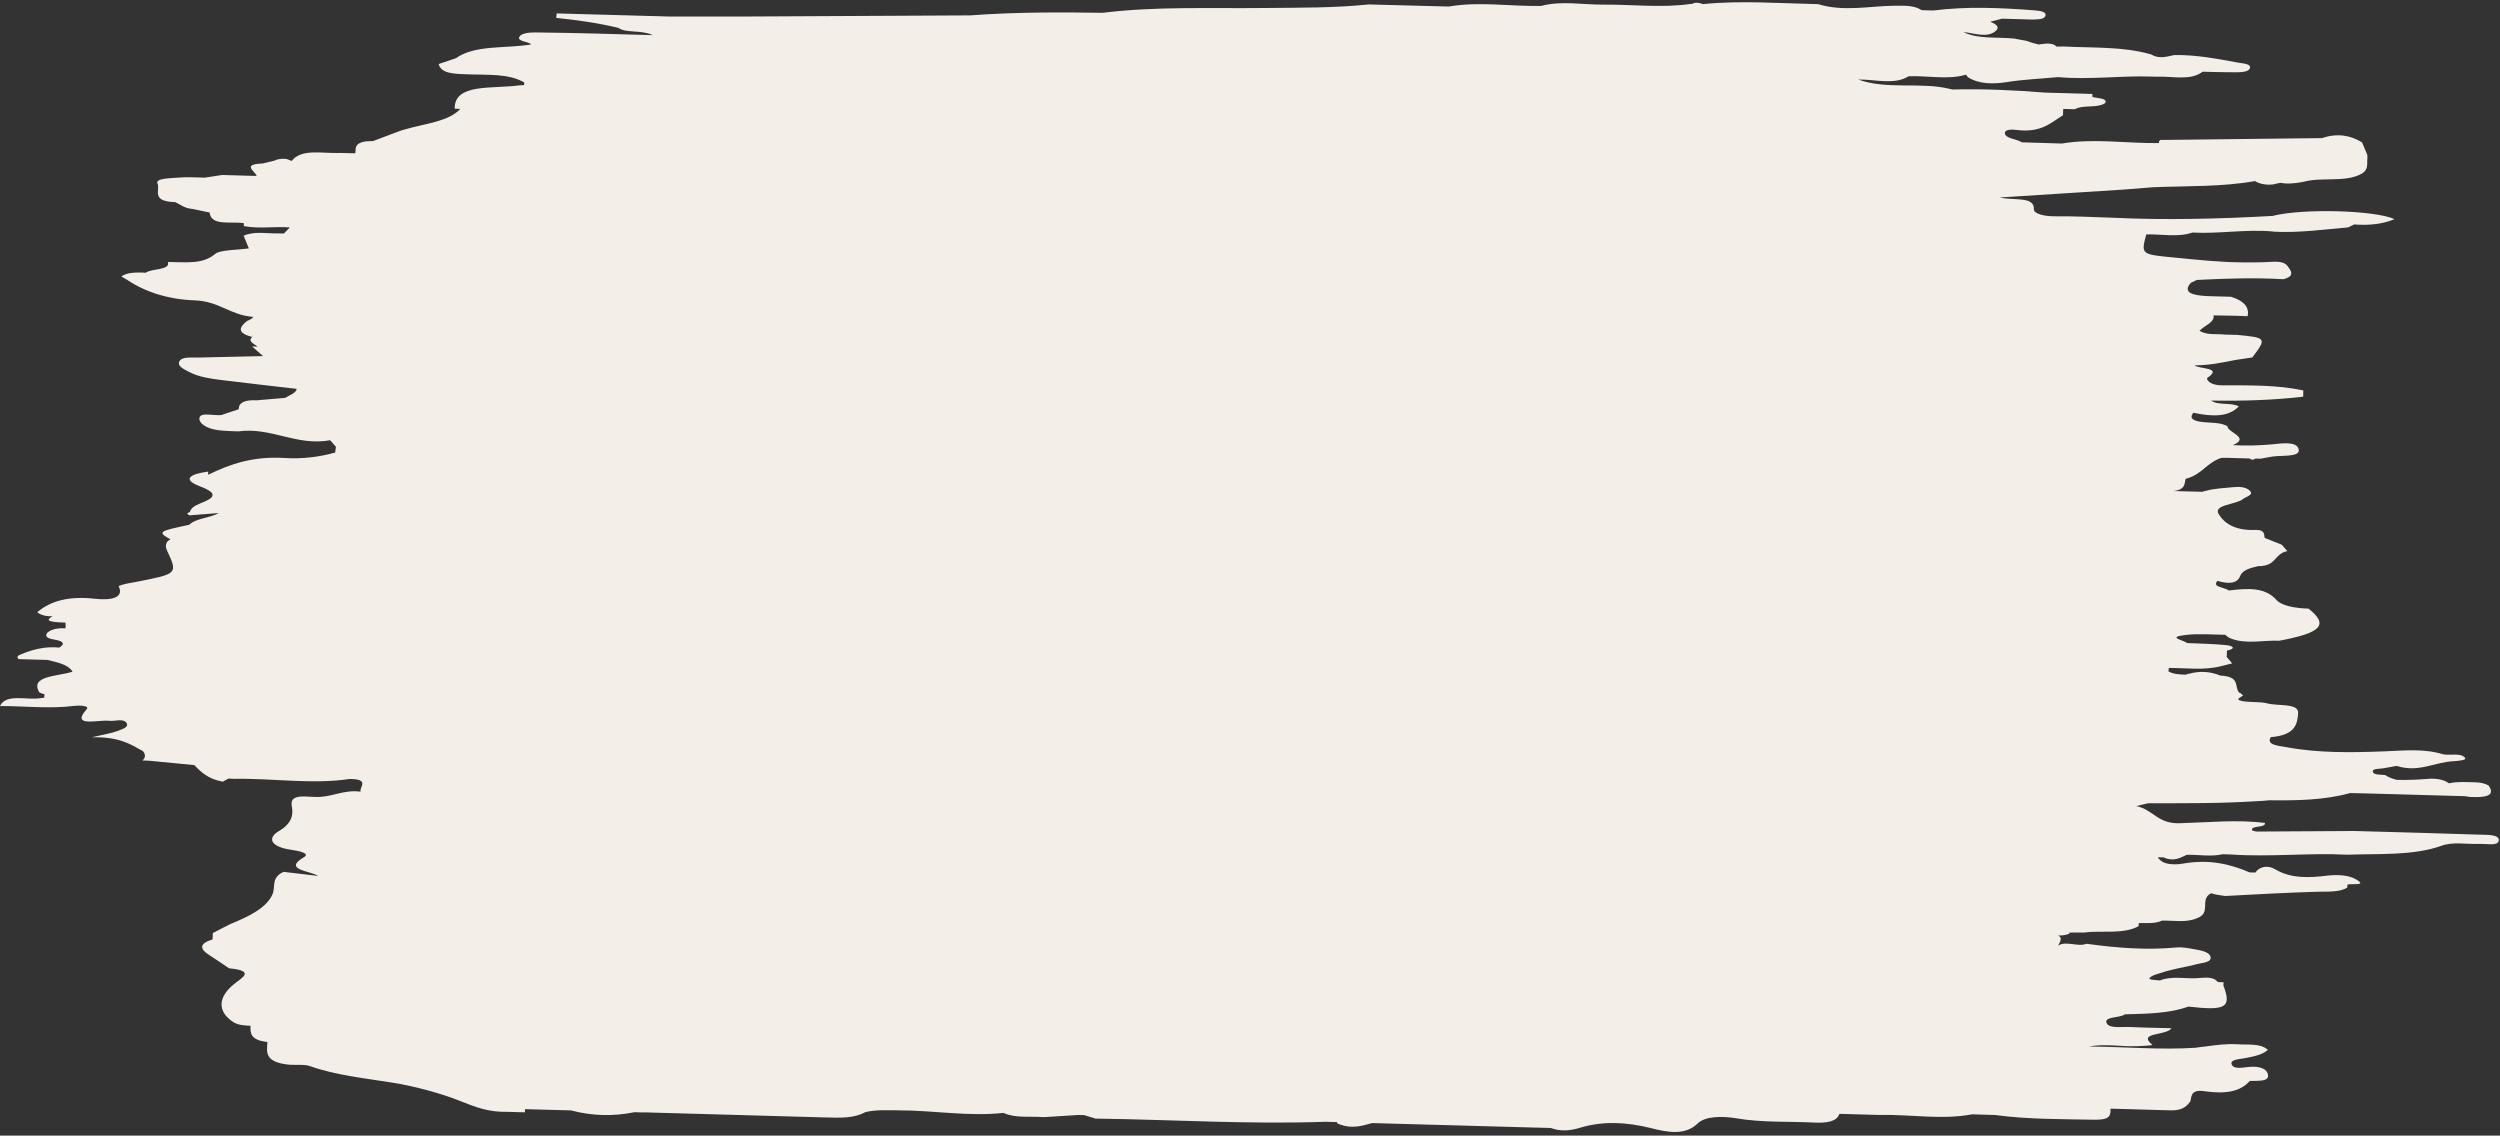 <?xml version="1.0" encoding="UTF-8"?><svg xmlns="http://www.w3.org/2000/svg" xmlns:xlink="http://www.w3.org/1999/xlink" height="183.2" preserveAspectRatio="xMidYMid meet" version="1.0" viewBox="37.9 171.4 403.3 183.2" width="403.3" zoomAndPan="magnify"><rect x="37.9" y="171.4" width="403.3" height="183.2" fill="#333333" stroke="none"/><g id="change1_1"><path d="M 437.938 306.047 C 431.203 305.82 424.465 305.648 417.73 305.457 C 412.465 305.488 407.203 305.52 401.941 305.547 C 401.797 305.52 401.637 305.504 401.508 305.461 C 401.383 305.418 401.195 305.355 401.188 305.297 C 401.055 304.512 403.48 304.996 403.27 304.145 C 398.688 303.598 394.297 304.07 389.875 304.188 C 385.984 304.465 385.367 302.027 382.523 301.438 C 383.148 301.285 383.777 301.137 384.406 300.984 C 390.254 300.973 396.113 301.027 401.906 300.648 C 402.586 300.621 403.262 300.582 403.934 300.5 C 408.445 300.555 412.918 300.48 417.004 299.34 C 417.926 299.359 418.848 299.379 419.77 299.398 C 425.035 299.547 430.305 299.691 435.57 299.84 C 435.82 299.879 436.066 299.918 436.316 299.961 C 438.844 300.086 440.574 299.82 439.344 298.098 C 438.73 297.773 438.004 297.609 437.172 297.598 C 435.789 297.574 434.363 297.457 433.117 297.742 C 433.062 297.742 433.004 297.742 432.941 297.742 C 432.656 297.539 432.324 297.367 431.91 297.242 C 431.117 297.016 430.285 296.969 429.43 297.059 C 427.805 297.199 426.188 297.234 424.566 297.211 C 423.879 297.039 423.23 296.801 422.645 296.426 C 421.906 296.355 420.848 296.422 420.699 295.938 C 420.52 295.336 421.699 295.469 422.359 295.344 C 423.078 295.203 423.812 295.082 424.535 294.953 C 424.539 294.949 424.539 294.945 424.539 294.938 C 424.543 294.941 424.547 294.941 424.551 294.941 L 424.535 294.953 C 428.121 296.117 430.703 294.277 433.871 294.191 C 434.586 294.125 435.828 294.023 435.57 293.672 C 434.93 292.809 433.246 293.293 432.047 293.094 L 432.031 293.121 C 432.023 293.121 432.016 293.121 432.008 293.121 C 432.02 293.109 432.031 293.102 432.047 293.094 C 429.004 292.137 425.84 292.477 422.66 292.602 C 417.34 292.809 411.996 292.906 406.77 291.938 C 405.453 291.691 403.449 291.602 404.215 290.312 C 408.332 290 408.492 288.055 408.637 286.488 C 408.797 284.773 405.387 285.344 403.629 284.867 C 402.441 284.551 400.84 284.75 399.57 284.488 C 398.258 284.215 399.547 283.871 399.758 283.562 C 399.605 283.438 399.449 283.316 399.297 283.195 C 399.242 283.172 399.184 283.16 399.129 283.141 C 398.27 282.176 399.406 280.551 396.125 280.391 C 396.125 280.391 396.121 280.391 396.121 280.391 C 394.434 279.707 392.727 279.605 391.004 280.102 C 390.852 280.09 390.699 280.133 390.539 280.238 C 389.508 280.215 388.488 280.164 387.707 279.703 C 387.734 279.52 387.762 279.336 387.785 279.152 C 390.594 279.152 393.477 279.57 396.16 278.871 C 396.77 278.723 397.383 278.57 397.996 278.422 C 397.699 278.07 397.406 277.727 397.109 277.375 C 397.129 277.035 397.141 276.691 397.156 276.352 C 398.727 276.023 398.082 275.57 397.043 275.469 C 394.953 275.258 392.812 275.234 390.695 275.137 C 390.355 274.691 387.227 274.215 390.465 273.832 C 392.512 273.59 394.754 273.777 396.922 273.805 C 396.926 273.812 396.926 273.824 396.93 273.836 C 397.145 274.07 397.445 274.273 397.836 274.426 C 400.348 275.367 403.004 274.648 405.594 274.762 C 412.434 273.484 413.609 272.195 410.316 269.586 C 408.23 269.52 406.008 269.164 405.129 268.18 C 403.289 266.105 400.516 266.289 397.438 266.66 C 397.43 266.672 397.418 266.688 397.406 266.699 C 397.402 266.695 397.395 266.695 397.391 266.691 C 397.391 266.691 397.438 266.66 397.438 266.66 C 396.879 266.129 394.641 266.164 395.625 265.109 C 397.445 265.656 398.836 265.527 399.27 264.34 C 399.609 263.414 400.805 263.039 402.184 262.727 C 405.211 262.77 404.684 260.738 406.895 260.305 C 406.594 259.957 406.289 259.609 405.984 259.266 C 405.066 258.898 404.148 258.535 403.23 258.172 C 403.133 257.598 403.27 256.828 401.719 256.891 C 398.238 257.027 396.578 255.633 395.801 254.297 C 394.953 252.84 398.453 252.805 399.691 251.957 L 399.676 251.941 C 400.199 251.5 401.609 251.262 400.789 250.512 C 400.25 250.02 399.27 249.879 398.371 249.973 C 396.816 250.137 395.184 250.176 393.758 250.578 C 393.562 250.609 393.371 250.66 393.188 250.738 C 391.648 250.699 390.117 250.656 388.582 250.613 C 390.492 250.352 390.273 249.438 390.48 248.648 C 393.195 247.938 393.754 246.109 396.23 245.27 C 396.516 245.27 396.801 245.262 397.082 245.254 C 398.32 245.289 399.562 245.324 400.801 245.363 C 401.109 245.613 401.418 245.629 401.73 245.383 C 402.023 245.379 402.32 245.379 402.617 245.391 C 403.461 245.25 404.285 245.039 405.156 244.984 C 406.77 244.879 409.129 245.039 408.688 243.758 C 408.273 242.566 405.93 242.941 404.418 243.082 C 402.309 243.277 400.227 243.32 398.098 243.211 C 400.996 241.98 397.258 241.195 397.223 240.16 L 397.234 240.148 C 396.164 239.559 394.766 239.625 393.449 239.508 C 391.805 239.363 390.961 238.934 391.727 237.984 C 394.645 238.605 397.328 238.758 399.066 236.961 C 397.812 236.281 395.734 236.844 394.59 236.02 L 394.527 235.988 C 394.539 235.984 394.555 235.984 394.566 235.98 C 394.574 235.992 394.582 236.008 394.59 236.02 C 399.605 236.105 404.57 235.957 409.453 235.398 C 409.461 235.059 409.465 234.719 409.473 234.383 C 405.18 233.465 400.691 233.578 396.297 233.562 C 394.273 233.555 393.758 232.512 394 232.348 C 396.566 230.633 392.637 230.969 391.918 230.332 C 394.234 230.344 396.332 229.906 398.438 229.484 C 399.375 229.344 400.312 229.199 401.25 229.059 C 403.605 225.918 403.57 225.871 398.57 225.406 C 398.57 225.41 398.551 225.422 398.551 225.422 C 397.934 225.402 397.312 225.387 396.695 225.367 C 395.426 225.211 393.965 225.527 392.719 224.762 C 393.453 223.949 395.246 223.383 394.984 222.277 C 396.203 222.297 397.418 222.316 398.637 222.34 C 399.258 222.359 399.875 222.383 400.496 222.406 C 400.758 221.078 400.074 219.984 397.805 219.273 C 396.562 219.238 395.32 219.207 394.078 219.172 C 391.598 219.055 389.945 218.621 391.312 217.035 C 391.312 217.035 391.309 217.035 391.309 217.035 C 391.309 217.035 391.312 217.035 391.312 217.035 C 391.637 216.879 391.961 216.723 392.285 216.562 C 396.922 216.332 401.562 216.164 406.246 216.445 C 408.184 215.938 407.496 215.098 406.93 214.32 C 406.348 213.531 405.152 213.578 403.863 213.664 C 402.531 213.758 401.16 213.715 399.809 213.73 C 396.137 213.715 392.543 213.324 388.914 212.973 C 383.293 212.426 383.258 212.523 384.133 209.219 C 386.621 209.141 389.242 209.73 391.586 208.914 C 395.953 209.148 400.207 208.344 404.594 208.746 C 404.594 208.746 404.598 208.746 404.598 208.742 C 404.602 208.754 404.602 208.766 404.605 208.773 C 408.754 208.988 412.707 208.43 416.715 208.078 C 417.031 207.922 417.352 207.762 417.668 207.605 C 417.672 207.605 417.672 207.605 417.672 207.605 C 420.074 207.789 422.273 207.562 424.188 206.75 C 421.008 205.32 409.645 204.996 404.645 206.195 C 404.648 206.203 404.66 206.215 404.668 206.227 C 396.027 206.703 387.363 206.945 378.633 206.52 C 375.555 206.43 372.465 206.254 369.402 206.293 C 367.629 206.316 365.969 205.855 366.008 205.168 C 366.121 203.023 362.82 203.801 360.477 203.258 C 367.68 202.797 374.145 202.383 380.609 201.973 C 380.609 201.973 380.605 201.973 380.605 201.973 L 380.609 201.973 C 382.16 201.848 383.715 201.727 385.266 201.602 C 390.762 201.379 396.371 201.566 401.668 200.609 C 401.797 200.688 401.934 200.77 402.086 200.84 C 402.863 201.152 403.711 201.27 404.641 201.145 C 405.004 201.043 405.395 200.965 405.797 200.891 C 407.012 201.129 408.242 200.957 409.473 200.738 C 412.375 199.91 416.199 200.879 418.801 199.465 C 418.801 199.465 418.812 199.469 418.812 199.469 C 420.074 198.754 419.699 197.816 419.809 196.945 C 419.809 196.77 419.809 196.594 419.809 196.418 C 419.52 195.734 419.234 195.055 418.949 194.371 C 417.062 193.199 414.93 192.855 412.457 193.68 C 403.77 193.777 395.086 193.883 386.398 193.98 C 386.188 194.148 386.133 194.312 386.207 194.48 C 380.984 194.559 375.688 193.672 370.531 194.555 C 368.383 194.488 366.23 194.426 364.078 194.359 C 363.238 193.793 361.285 193.77 361.328 192.816 C 361.352 192.309 362.391 192.25 363.105 192.348 C 367.102 192.891 368.691 191.25 370.703 189.98 C 370.715 189.645 370.727 189.309 370.738 188.973 C 371.355 188.984 371.973 189.004 372.594 189.02 C 373.66 188.434 375.195 188.676 376.453 188.434 C 377.219 188.281 377.93 187.957 377.438 187.531 C 377.117 187.258 376.137 187.203 375.453 187.051 C 375.445 186.883 375.441 186.719 375.438 186.555 C 372.898 186.48 370.363 186.41 367.828 186.34 C 362.863 185.941 357.883 185.711 352.859 185.84 C 352.719 185.801 352.578 185.766 352.434 185.738 C 347.727 184.582 342.289 185.914 337.668 184.23 C 340.438 184.18 343.477 185.152 345.785 183.707 C 348.871 183.57 352.102 184.328 355.066 183.441 C 355.133 183.57 355.227 183.711 355.387 183.867 C 357.164 185 359.52 184.98 361.664 184.641 C 364.383 184.203 367.18 184.098 369.938 183.84 C 374.941 184.289 379.852 183.602 384.828 183.746 C 385.141 183.754 385.449 183.762 385.758 183.77 C 388.312 183.66 391.258 184.48 393.227 182.969 C 393.539 182.977 393.852 182.984 394.16 182.992 C 395.688 183.02 397.223 183.07 398.746 183.062 C 399.68 183.059 400.75 182.938 400.871 182.363 C 401.016 181.691 399.797 181.652 398.961 181.504 C 395.59 180.895 392.238 180.219 388.645 180.281 C 387.395 180.562 386.145 180.93 384.926 180.184 C 380.418 178.867 375.527 179.156 370.766 178.898 C 370.387 178.926 370.027 178.918 369.664 178.918 C 369.059 178.254 367.922 178.414 366.781 178.578 C 366.102 178.422 365.434 178.23 364.793 177.984 C 364.141 177.855 363.469 177.762 362.824 177.621 C 360.023 177.34 356.98 177.75 354.625 176.57 C 356.359 176.711 358.527 177.633 359.91 176.332 C 360.516 175.762 359.93 175.289 359.035 174.949 C 359.035 174.93 359.039 174.906 359.039 174.883 C 359.656 174.727 360.273 174.57 360.895 174.414 C 362.445 174.457 363.996 174.5 365.551 174.547 L 365.559 174.562 C 366.449 174.516 367.586 174.605 367.844 173.996 C 368.137 173.312 367.074 173.145 366.145 173.074 C 360.66 172.652 355.188 172.402 349.777 173.094 C 349.16 173.074 348.539 173.059 347.922 173.043 C 346.723 172.305 345.52 172.305 343.648 172.32 C 339.543 172.355 335.316 173.34 331.203 172.07 C 325 171.941 318.773 171.449 312.617 172.062 C 311.934 171.797 311.324 171.754 310.828 172.051 C 310.789 172.039 310.754 172.035 310.715 172.023 C 306.035 172.711 301.242 172.109 296.504 172.145 C 293.18 172.168 289.746 171.488 286.539 172.355 L 286.535 172.355 C 281.57 172.457 276.523 171.598 271.629 172.457 C 267.316 172.344 263.008 172.23 258.695 172.117 C 253.145 172.699 247.488 172.629 241.836 172.691 C 233.141 172.793 224.348 172.402 215.801 173.465 C 208.637 173.355 201.484 173.355 194.402 173.883 C 194.402 173.887 194.449 173.914 194.449 173.914 C 194.441 173.922 194.43 173.922 194.418 173.926 C 194.414 173.91 194.406 173.898 194.402 173.883 C 182.633 173.941 170.859 174.008 159.086 174.062 C 154.738 174.078 150.395 174.066 146.047 174.07 C 139.934 173.902 133.816 173.734 127.699 173.566 C 127.68 173.809 127.656 174.051 127.637 174.289 C 131.07 174.641 134.441 175.117 137.648 175.895 C 138.969 176.801 141.223 176.16 143.211 177.07 C 139.73 176.977 136.812 176.895 133.891 176.812 C 130.703 176.746 127.52 176.652 124.332 176.633 C 123.297 176.629 122.008 176.723 121.684 177.344 C 121.281 178.109 123.141 178.062 123.598 178.566 C 119.523 179.266 114.535 178.59 111.457 180.785 C 110.523 181.102 109.594 181.414 108.66 181.73 C 109.078 183.359 111.348 183.309 113.48 183.395 C 116.602 183.523 119.906 183.227 122.469 184.695 C 122.461 184.836 122.457 184.98 122.453 185.125 C 122.184 185.137 121.91 185.152 121.641 185.172 C 117.371 185.773 111.148 184.797 111.254 188.934 C 111.555 188.945 111.855 188.957 112.156 188.969 C 110.059 191.305 105.172 191.414 101.816 192.746 C 100.562 193.223 99.305 193.695 98.051 194.172 C 96.141 194.109 95.195 194.594 95.262 195.652 C 95.246 195.809 95.23 195.969 95.215 196.129 C 94.289 196.105 93.363 196.086 92.438 196.066 L 92.465 196.082 C 89.727 196.137 86.484 195.387 84.961 197.359 C 84.684 197.254 84.398 197.145 84.109 197.043 C 83.371 196.957 82.723 197.043 82.172 197.312 C 81.547 197.465 80.922 197.613 80.297 197.77 C 76.777 197.902 79.09 199.016 79.301 199.773 C 79 199.77 78.699 199.77 78.395 199.762 C 76.844 199.719 75.289 199.676 73.738 199.629 C 72.805 199.773 71.867 199.914 70.934 200.059 C 69.562 200.043 68.152 199.922 66.832 200.043 C 65.453 200.168 62.883 200.129 63.312 201.031 C 63.781 202.016 62.168 203.922 66.176 204.008 C 67.035 204.418 67.668 205.008 68.938 205.102 C 69.859 205.297 70.785 205.488 71.711 205.684 L 71.715 205.688 C 71.941 207.895 75.109 207.098 77.219 207.387 C 77.223 207.551 77.23 207.715 77.238 207.875 C 79.703 208.348 82.191 207.891 84.664 208.086 C 84.344 208.414 84.027 208.742 83.707 209.07 C 83.402 209.066 83.094 209.062 82.789 209.055 C 80.898 209.09 78.879 208.66 77.199 209.43 C 77.48 210.109 77.766 210.789 78.047 211.469 C 76.176 211.742 73.406 211.691 72.617 212.363 C 70.578 214.102 67.781 213.684 64.98 213.66 C 65.457 215.031 62.301 214.688 61.391 215.406 C 61.258 215.398 61.133 215.379 60.992 215.371 C 59.668 215.348 58.363 215.355 57.473 216 C 57.781 216.18 58.086 216.359 58.395 216.535 C 61.242 218.461 64.957 219.699 69.301 219.852 C 73.266 219.988 75.016 222.23 78.684 222.512 C 78.945 222.531 78.246 223.02 77.738 223.188 C 76.539 224.164 76.004 225.09 78.598 225.758 C 78.621 225.645 78.668 225.551 78.734 225.461 C 78.711 225.559 78.672 225.656 78.598 225.758 L 78.602 225.758 C 77.805 226.438 78.82 226.848 79.477 227.309 C 79.176 227.305 78.871 227.297 78.57 227.293 C 79.16 227.812 79.754 228.328 80.344 228.848 C 80.043 228.852 79.742 228.855 79.441 228.863 C 76.242 228.938 73.043 229.008 69.848 229.082 C 68.672 229.109 67.172 228.891 66.812 229.762 C 66.5 230.516 67.645 230.996 68.543 231.465 C 69.961 232.195 71.773 232.48 73.578 232.703 C 77.633 233.207 81.707 233.656 85.77 234.129 C 85.672 234.824 84.605 235.133 83.902 235.586 C 82.355 235.719 80.812 235.848 79.27 235.98 C 77.34 235.879 76.406 236.367 76.406 237.418 C 75.469 237.73 74.531 238.047 73.598 238.359 C 72.363 238.484 70.293 237.863 70.082 238.785 C 69.887 239.633 71.184 240.555 73.094 240.797 C 74.145 240.934 75.238 240.934 76.316 240.992 C 81.574 240.246 85.832 243.426 91.156 242.414 C 91.469 242.77 91.777 243.121 92.09 243.473 C 92.051 243.781 92.012 244.094 91.973 244.402 C 89.383 245.133 86.629 245.469 83.66 245.277 C 78.648 244.984 74.914 246.305 71.477 247.996 C 71.48 247.824 71.484 247.652 71.488 247.48 C 68.672 247.844 67.105 248.691 70.16 249.855 C 73.324 251.055 72.383 251.766 70.156 252.629 C 69.246 252.98 68.684 253.422 68.512 254.023 C 68.402 254.02 68.285 254.074 68.172 254.184 C 68.059 254.293 68.168 254.41 68.496 254.531 L 73.191 254.164 C 71.84 254.965 69.461 255 68.445 256.051 C 63.457 257.113 63.262 257.195 65.398 258.41 C 65.223 258.492 65.07 258.594 64.945 258.707 C 64.574 259.191 64.598 259.688 64.836 260.191 C 66.594 263.965 66.594 263.957 59.934 265.258 C 58.941 265.449 57.883 265.578 57.027 265.941 C 57.996 267.855 55.82 268.285 53.254 267.996 C 48.996 267.52 46.086 268.32 43.895 270.172 C 44.613 270.703 45.477 270.84 46.391 270.816 C 45.512 271.312 45.062 271.77 48.469 271.836 C 48.469 272 48.473 272.164 48.484 272.328 C 48.477 272.473 48.473 272.617 48.469 272.762 C 47.238 272.691 46.23 272.887 45.527 273.465 C 45.027 274.188 45.711 274.43 46.895 274.629 C 48.18 274.848 48.41 275.32 47.449 275.871 C 45.297 275.66 43.52 276.105 41.844 276.734 C 41.301 277 40.336 277.137 40.887 277.73 C 41.816 277.758 42.746 277.781 43.676 277.809 C 44.297 277.824 44.914 277.844 45.535 277.859 C 47.219 278.254 48.941 278.625 49.605 279.758 C 47.098 280.551 42.664 280.395 44.242 283.094 C 44.496 283.23 44.789 283.328 45.105 283.41 C 45.031 283.59 45.023 283.77 45.051 283.949 C 44.855 283.973 44.66 283.988 44.465 284.02 C 42.262 284.422 38.914 283.199 37.891 285.297 C 41.887 285.285 45.914 285.785 49.887 285.27 C 50.699 285.164 52.395 285.234 51.891 285.805 C 49.207 288.805 53.754 287.473 55.527 287.68 C 56.477 287.789 57.809 287.23 58.324 288.047 C 58.758 288.738 57.504 289.074 56.672 289.387 C 55.855 289.688 54.844 289.836 52.68 290.34 C 57.102 290.227 58.949 291.453 60.941 292.555 C 61.406 293.078 61.395 293.586 60.902 294.082 C 61.211 294.094 61.52 294.102 61.828 294.109 C 64.301 294.352 66.773 294.59 69.246 294.824 C 70.324 295.949 71.438 297.051 73.828 297.5 C 74.141 297.332 74.457 297.164 74.77 296.996 C 75.078 297.012 75.391 297.027 75.699 297.043 C 81.902 296.926 88.172 297.977 94.328 297.062 C 97.621 297.098 95.867 298.34 96.062 299.113 C 96.062 299.113 96.129 299.152 96.129 299.152 C 96.121 299.156 96.113 299.16 96.105 299.164 C 96.094 299.148 96.078 299.133 96.062 299.113 C 93.301 298.73 91.312 300.105 88.656 299.961 C 86.504 299.848 84.586 299.598 84.984 301.559 C 85.25 302.859 84.961 304.262 82.902 305.461 C 81.035 306.551 81.418 307.98 84.867 308.488 C 86.09 308.664 88 309.051 86.93 309.684 C 83.473 311.738 87.906 311.84 89.227 312.707 C 87.367 312.488 85.508 312.266 83.648 312.047 C 81.586 312.996 82.379 314.406 81.879 315.617 C 80.977 317.793 78.16 319.211 75.051 320.473 C 74.734 320.633 74.418 320.793 74.102 320.953 C 73.477 321.277 72.848 321.602 72.223 321.922 C 72.211 322.262 72.203 322.602 72.195 322.941 C 70.086 323.594 70.047 324.426 71.586 325.422 C 72.699 326.137 73.766 326.875 74.855 327.605 C 78.977 328 77.105 329.039 75.848 330.004 C 73.02 332.168 72.898 334.566 75.543 336.289 C 76.289 336.758 77.285 336.844 78.316 336.875 C 78.281 338.031 78.242 339.188 81.035 339.496 C 80.949 341.086 80.469 342.785 84.656 343.168 C 85.73 343.223 87.035 343.078 87.848 343.367 C 92.031 344.855 96.629 345.32 101.25 346.059 C 104.625 346.598 108.91 347.723 112.086 348.992 C 114.645 350.016 116.723 350.832 119.789 350.762 C 120.719 350.789 121.648 350.812 122.578 350.84 C 122.582 350.672 122.59 350.5 122.594 350.328 C 125.07 350.398 127.551 350.465 130.027 350.531 L 130.027 350.535 C 133.414 351.43 136.82 351.516 140.254 350.82 C 140.562 350.828 140.867 350.836 141.18 350.848 C 141.492 350.848 141.809 350.848 142.121 350.852 C 151.754 351.121 161.387 351.391 171.02 351.664 C 173.344 351.73 175.664 351.828 177.453 350.824 C 179.18 350.383 181.004 350.52 182.867 350.52 C 188.512 350.52 194.133 351.547 199.773 350.934 C 201.742 351.828 204.09 351.438 206.27 351.617 C 208.133 351.5 209.992 351.383 211.855 351.266 C 212.164 351.273 212.48 351.281 212.789 351.289 C 213.402 351.477 214.016 351.664 214.633 351.852 C 227.02 352.012 239.426 352.805 251.805 352.363 C 252.395 352.379 252.98 352.398 253.566 352.414 C 253.598 352.566 253.695 352.703 254.023 352.785 C 255.922 353.52 257.59 353.047 259.258 352.574 C 267 352.785 274.746 353 282.488 353.215 C 284.348 353.266 286.207 353.316 288.066 353.367 C 289.699 353.945 291.133 353.832 292.797 353.328 C 296.508 352.207 300.312 352.406 304.277 353.398 C 306.93 354.062 309.727 354.621 311.773 352.629 C 312.988 351.449 315.719 351.422 318.043 351.812 C 322.156 352.508 326.34 352.285 330.484 352.488 C 332.496 352.59 334.211 352.383 334.637 351.086 C 336.805 351.145 338.973 351.203 341.141 351.266 C 346.094 351.145 351.141 352.094 356.023 351.164 C 357.266 351.199 358.504 351.234 359.738 351.27 C 364.957 351.98 370.23 351.926 375.516 352.031 C 377.594 352.07 378.301 351.781 378.359 350.766 L 378.359 350.762 C 378.363 350.59 378.367 350.418 378.375 350.246 C 378.375 350.246 378.375 350.246 378.371 350.246 L 378.375 350.246 C 379.605 350.281 380.84 350.316 382.07 350.352 C 383.938 350.402 385.805 350.457 387.668 350.512 C 389.586 350.605 390.41 350.195 391.188 349.152 C 391.531 348.691 390.984 347.062 393.48 347.43 C 396.883 347.93 399.32 347.512 400.828 345.781 C 402.121 345.715 403.953 345.945 403.777 344.805 C 403.633 343.844 402.496 343.316 400.539 343.531 C 399.574 343.637 398.168 343.914 397.895 343.07 C 397.652 342.312 399.133 342.277 400.082 342.098 C 401.52 341.82 402.938 341.535 403.746 340.758 C 402.527 339.652 400.527 339.992 398.777 339.859 C 396.977 339.766 395.27 340 393.57 340.234 C 393.07 340.281 392.578 340.34 392.098 340.422 C 386.363 340.809 380.605 340.25 374.863 340.227 C 377.367 339.738 380.039 340.262 382.613 340.172 C 383.508 340.141 385.25 340.059 385.105 339.938 C 382.625 337.891 387.348 338.527 388.219 337.273 C 385.758 337.207 383.672 337.188 381.598 337.078 C 380.27 337.012 378.297 337.352 377.797 336.539 C 377.07 335.352 379.891 335.664 380.68 335.031 C 384.238 334.934 387.836 334.906 390.918 333.781 C 397.02 334.48 397.926 333.938 396.578 330.375 C 396.582 330.375 396.582 330.375 396.582 330.371 C 396.59 330.199 396.598 330.027 396.605 329.855 C 396.297 329.848 395.988 329.84 395.684 329.828 C 394.855 328.785 393.332 329.172 391.977 329.219 C 390.082 329.25 388.074 328.855 386.363 329.562 C 385.695 329.492 384.367 329.488 384.691 329.133 C 385.137 328.648 386.43 328.414 387.355 328.074 C 387.984 327.926 388.609 327.77 389.234 327.617 C 390.215 327.406 391.23 327.234 392.156 326.973 C 393.148 326.691 394.777 326.688 394.492 325.727 C 394.254 324.918 392.922 324.719 391.762 324.508 C 390.895 324.352 389.91 324.16 389.078 324.238 C 384.152 324.715 379.312 324.312 374.48 323.648 C 373.117 324.223 371.191 323.098 369.922 323.953 C 370.418 323.055 370.535 322.59 369.898 322.32 C 370.527 322.328 371.141 322.266 371.711 322.031 C 371.711 321.973 371.715 321.91 371.715 321.852 C 371.723 321.852 371.727 321.852 371.73 321.852 C 372.496 321.828 373.266 321.828 374.031 321.84 C 376.973 321.457 380.398 322.176 382.898 320.812 C 382.91 320.645 382.918 320.477 382.926 320.309 C 384.227 320.297 385.59 320.434 386.68 319.91 C 388.562 319.879 390.562 320.273 392.25 319.551 C 394.793 318.672 392.602 316.504 394.621 315.484 C 394.68 315.512 394.727 315.535 394.793 315.562 C 395.441 315.754 396.164 315.824 396.855 315.941 C 401.848 315.684 406.832 315.387 411.852 315.254 C 413.535 315.211 415.262 315.352 416.551 314.602 C 416.562 314.434 416.578 314.266 416.594 314.098 C 417.32 313.902 420.016 314.371 417.809 313.172 C 416.746 312.598 415.012 312.457 413.41 312.652 C 410.332 313.023 407.449 313.148 404.891 311.609 C 403.715 310.906 402.324 311.223 401.746 312.16 C 401.438 312.152 401.129 312.145 400.82 312.137 C 397.609 310.762 394.254 309.992 390.145 310.703 C 388.637 310.965 386.688 310.938 386.004 309.688 C 386.312 309.691 386.621 309.699 386.934 309.711 C 388.547 310.449 389.57 309.797 390.66 309.301 C 392.586 309.25 394.609 309.645 396.441 309.203 C 396.879 309.215 397.312 309.223 397.75 309.242 C 404.055 309.688 410.301 308.957 416.605 309.281 C 421.711 309.09 427.031 309.465 431.625 307.887 C 433.547 307.133 435.77 307.617 437.855 307.539 C 438.984 307.496 440.812 307.906 440.984 307.062 C 441.199 305.984 439.191 306.09 437.938 306.047" fill="#f4eee9"/></g></svg>